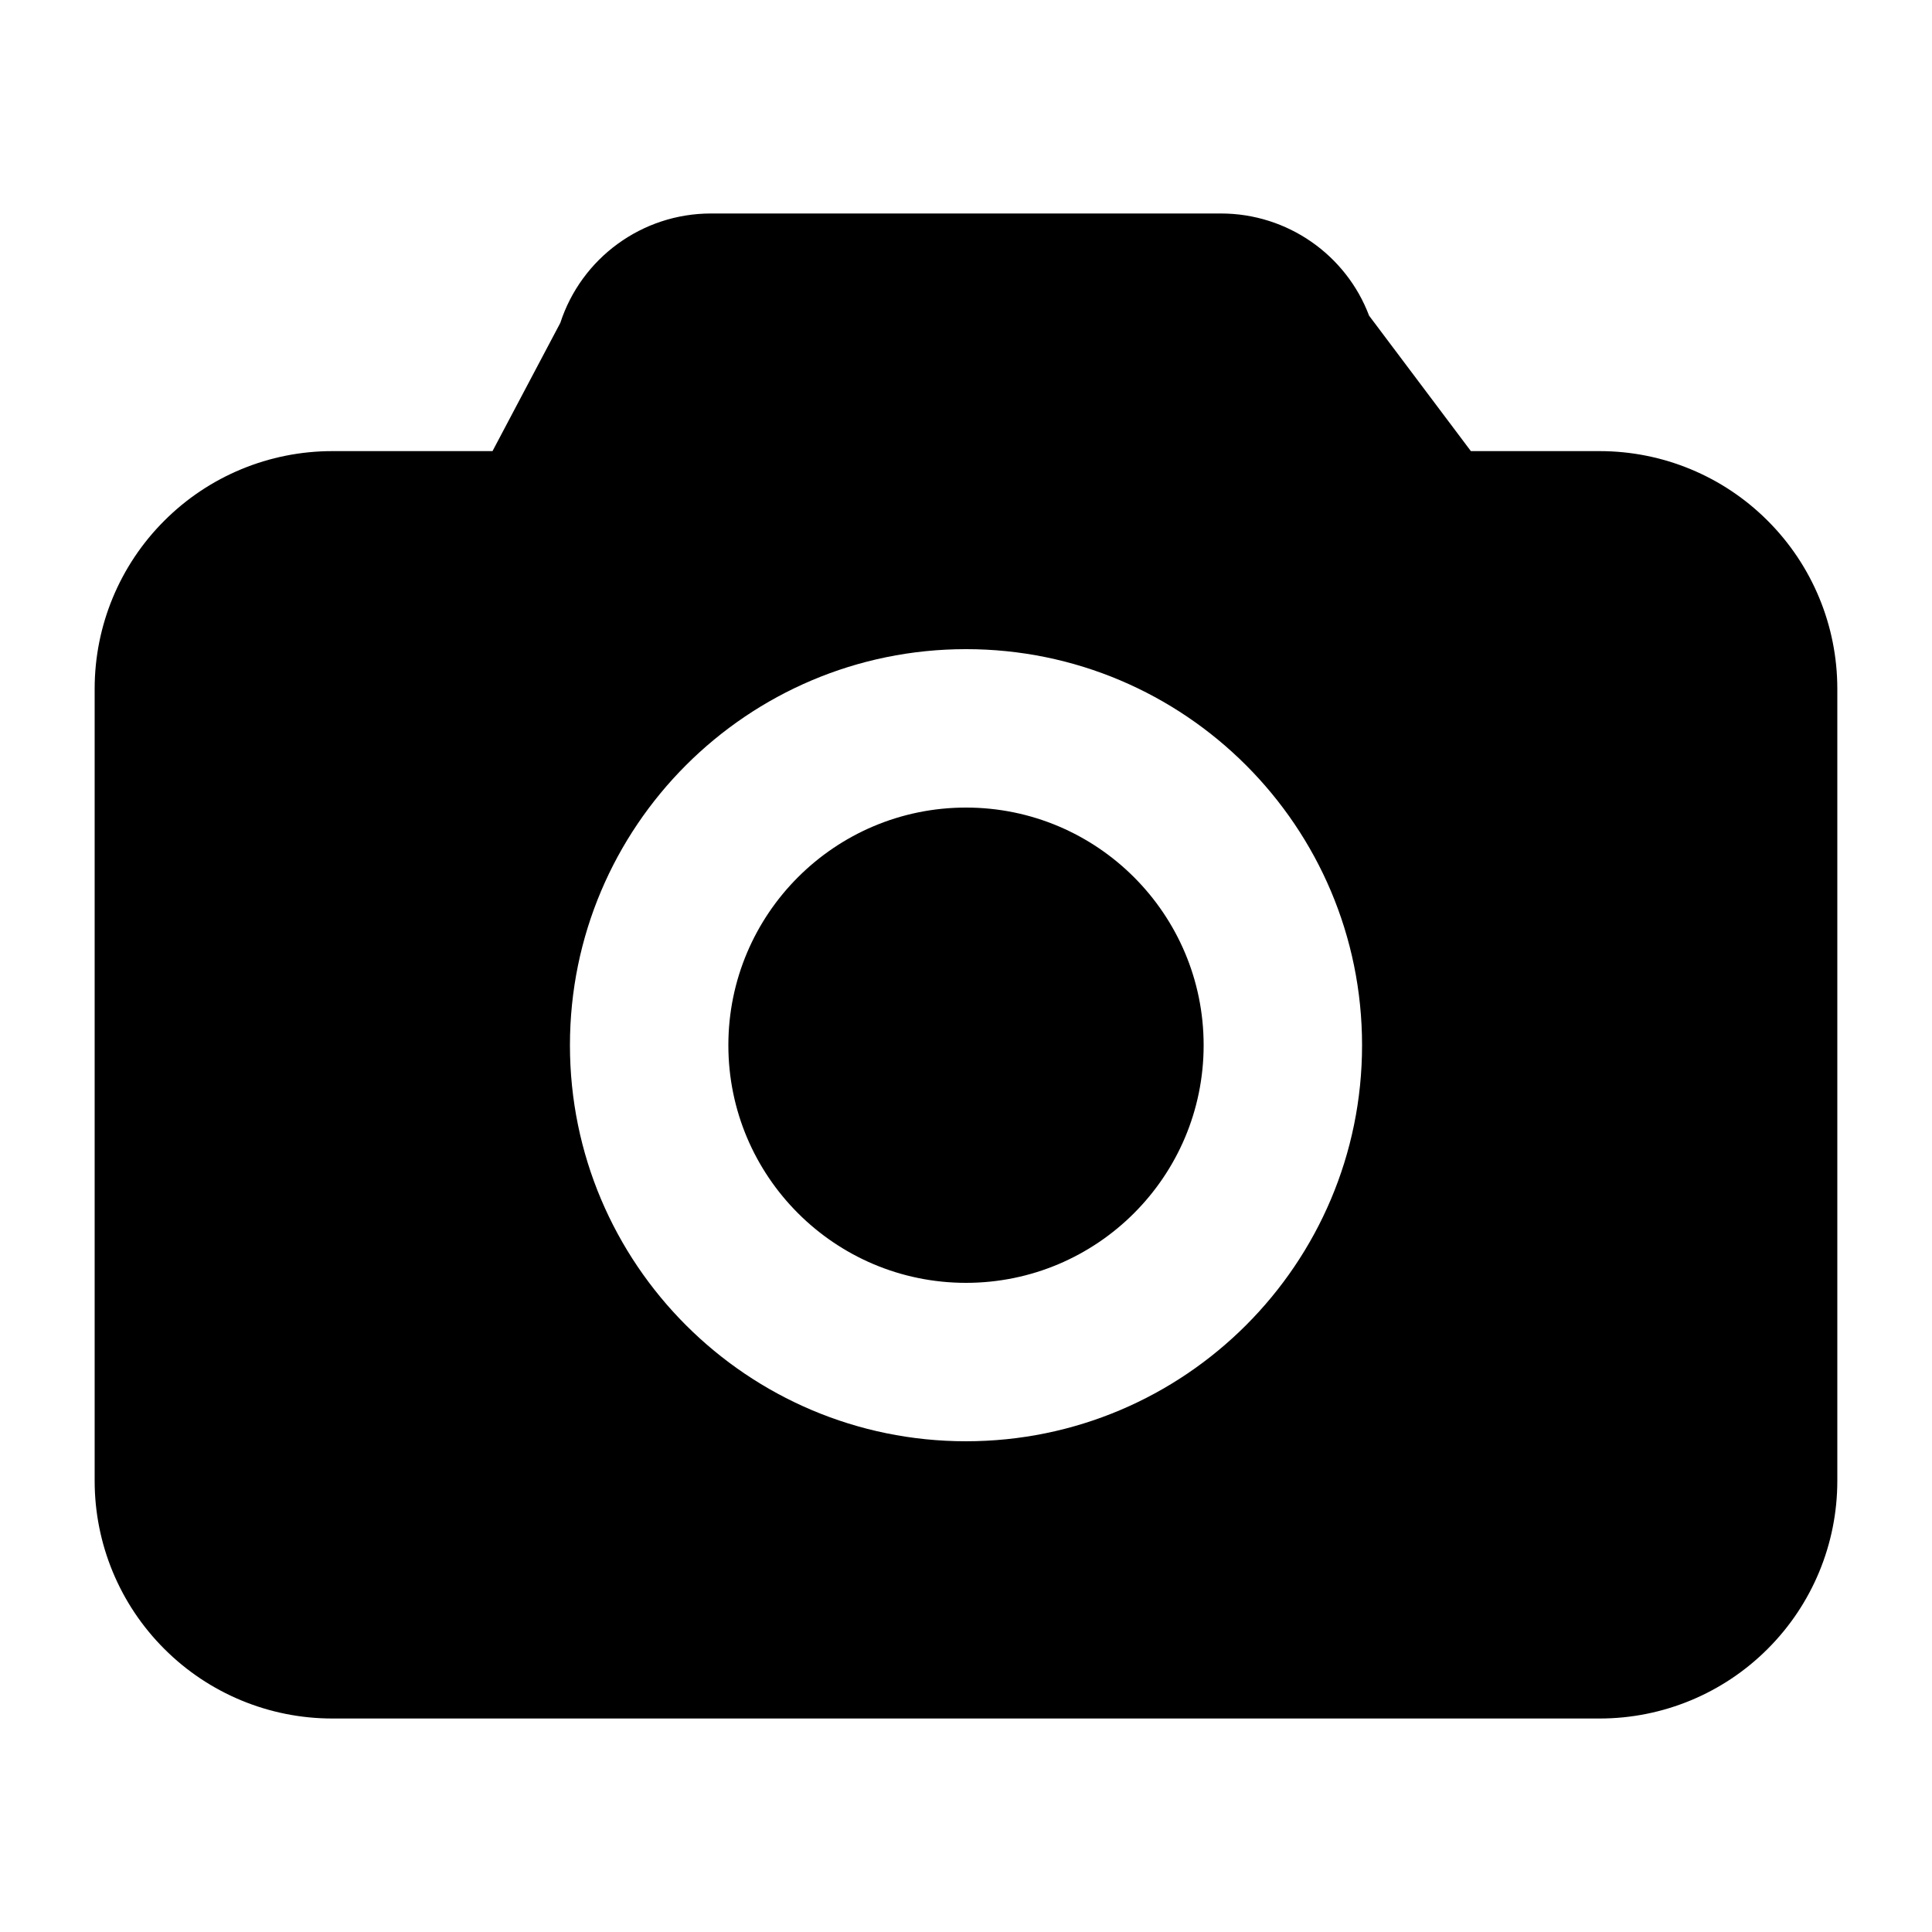 <?xml version="1.0" encoding="UTF-8"?>
<!-- Uploaded to: ICON Repo, www.svgrepo.com, Generator: ICON Repo Mixer Tools -->
<svg fill="#000000" width="800px" height="800px" version="1.1" viewBox="144 144 512 512" xmlns="http://www.w3.org/2000/svg">
 <path d="m274.53 263.55h-42.469c-16.711 0-32.727 6.633-44.523 18.453-11.82 11.797-18.453 27.816-18.453 44.523v209.92c0 16.711 6.633 32.727 18.453 44.523 11.797 11.82 27.816 18.453 44.523 18.453h335.87c16.711 0 32.727-6.633 44.523-18.453 11.82-11.797 18.453-27.816 18.453-44.523v-209.92c0-16.711-6.633-32.727-18.453-44.523-11.797-11.82-27.816-18.453-44.523-18.453h-34.133s-26.977-35.895-26.977-35.895c-6.086-16.121-21.645-27.078-39.254-27.078h-135.15c-18.285 0-34.344 11.82-39.926 28.988 0.02-0.043-17.969 33.984-17.969 33.984zm125.47 52.48c-57.938 0-104.96 47.023-104.96 104.96s47.023 104.96 104.96 104.96 104.96-47.023 104.96-104.96-47.023-104.96-104.96-104.96zm0 41.984c34.762 0 62.977 28.215 62.977 62.977 0 34.762-28.215 62.977-62.977 62.977-34.762 0-62.977-28.215-62.977-62.977 0-34.762 28.215-62.977 62.977-62.977z" fill-rule="evenodd"/>
</svg>